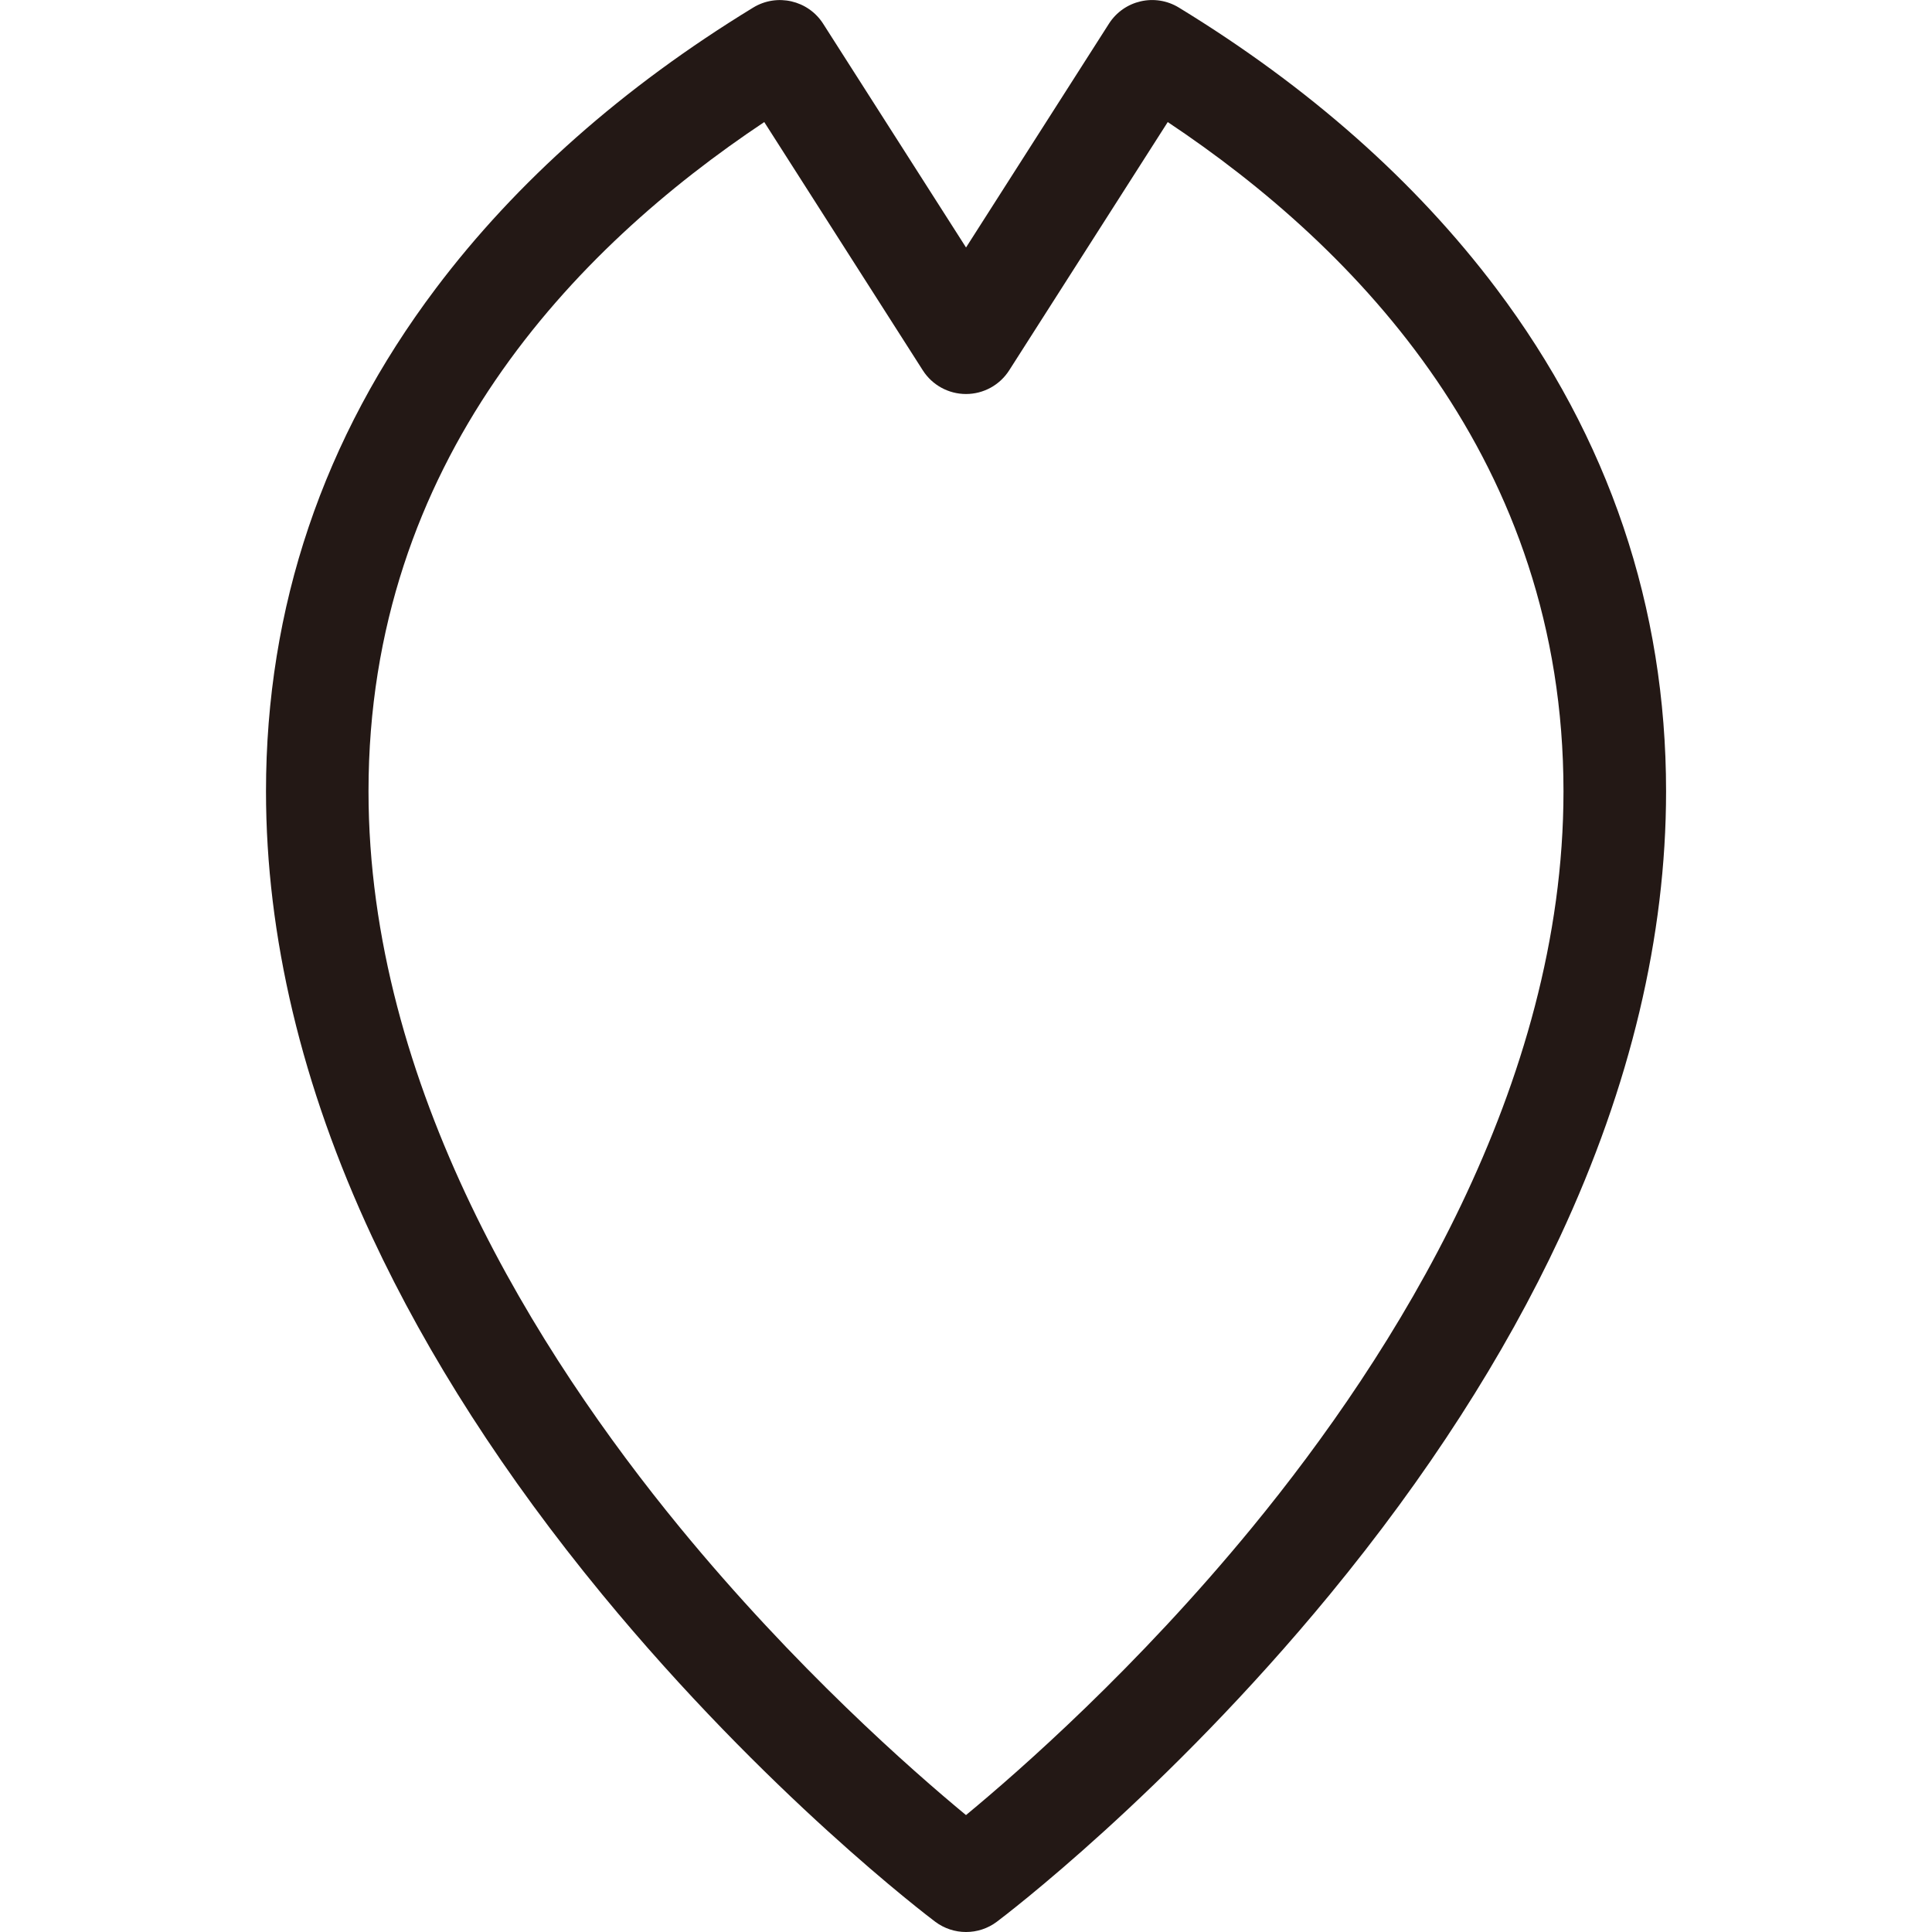 <?xml version="1.0" encoding="UTF-8"?>
<svg id="_レイヤー_1" data-name="レイヤー_1" xmlns="http://www.w3.org/2000/svg" width="500" height="500" viewBox="0 0 500 500">
  <defs>
    <style>
      .cls-1 {
        fill: #231815;
      }
    </style>
  </defs>
  <path class="cls-1" d="M250,500c-2.81,0-5.61-.89-7.97-2.66-1.77-1.33-43.73-33.1-86.22-84.75-25.08-30.48-45.09-61.58-59.49-92.44-18.23-39.07-27.48-77.88-27.48-115.35,0-47.63,14.78-91.41,43.93-130.12,20.87-27.72,48.51-52.18,82.16-72.72,6.17-3.76,14.21-1.9,18.1,4.18l36.98,57.91,36.98-57.91c3.89-6.09,11.93-7.95,18.1-4.18,33.64,20.54,61.29,45.01,82.16,72.72,29.15,38.71,43.93,82.49,43.93,130.12,0,37.47-9.25,76.28-27.48,115.35-14.4,30.85-34.41,61.95-59.49,92.44-42.49,51.65-84.46,83.43-86.22,84.75-2.36,1.78-5.17,2.66-7.97,2.66ZM197.79,31.59c-49.08,32.7-102.42,87.89-102.42,173.2,0,76.31,43.8,145.69,80.54,190.46,29.88,36.41,60.12,62.95,74.09,74.49,13.96-11.54,44.21-38.08,74.09-74.49,36.74-44.77,80.54-114.15,80.54-190.46,0-85.32-53.34-140.5-102.42-173.2l-41.03,64.25c-2.44,3.82-6.65,6.13-11.18,6.13-4.53,0-8.75-2.31-11.18-6.13l-41.03-64.25Z"/>
</svg>